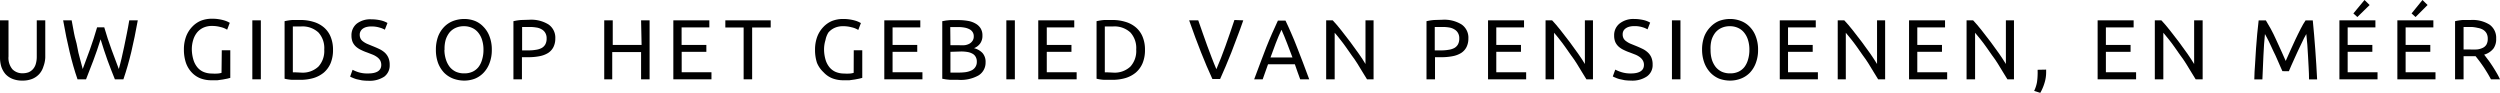 <?xml version="1.0"?>
<svg xmlns="http://www.w3.org/2000/svg" viewBox="0 0 293.76 10.91" width="293.76" height="10.91" x="0" y="0"><g id="Laag_2" data-name="Laag 2"><g id="Laag_1-2" data-name="Laag 1"><path d="M2.63,9.47a3,3,0,0,1-1.18-.21,2.23,2.23,0,0,1-.82-.57,2.63,2.63,0,0,1-.48-.87A3.71,3.71,0,0,1,0,6.74V2.39H1V6.63a2.08,2.08,0,0,0,.46,1.51,1.63,1.63,0,0,0,1.2.47,2.11,2.11,0,0,0,.68-.11,1.43,1.43,0,0,0,.52-.36,1.57,1.57,0,0,0,.34-.61,3,3,0,0,0,.12-.9V2.39h1V6.74A3.4,3.4,0,0,1,5.1,7.82a2.32,2.32,0,0,1-.48.87,2.28,2.28,0,0,1-.81.57A3,3,0,0,1,2.63,9.47Z"/><path d="M11.82,4.62c-.28.89-.56,1.72-.85,2.48s-.57,1.5-.86,2.22h-1c-.35-1-.66-2.1-.93-3.23s-.53-2.37-.76-3.7h1c.09.52.19,1,.29,1.56S9,5,9.07,5.47s.21,1,.32,1.4.22.86.33,1.24c.27-.7.55-1.47.85-2.3s.58-1.71.84-2.6h.84c.26.89.54,1.76.85,2.6s.59,1.6.86,2.3c.11-.37.21-.78.32-1.23s.21-.91.31-1.4.21-1,.31-1.52.2-1,.29-1.57h1c-.24,1.33-.49,2.57-.76,3.7s-.58,2.21-.93,3.23h-1c-.29-.72-.58-1.46-.86-2.22S12.1,5.51,11.82,4.62Z"/><path d="M26.06,5.91h1V9.15l-.35.09-.52.1-.64.09c-.23,0-.47,0-.71,0a3.54,3.54,0,0,1-1.33-.24,2.82,2.82,0,0,1-1-.7,3.17,3.17,0,0,1-.67-1.13,4.84,4.84,0,0,1-.23-1.54,4.32,4.32,0,0,1,.26-1.54,3.37,3.37,0,0,1,.72-1.14,3,3,0,0,1,1-.7,3.53,3.53,0,0,1,1.3-.24,5,5,0,0,1,1.46.2,3.13,3.13,0,0,1,.42.16l.23.12-.31.81a2.42,2.42,0,0,0-.77-.31,3.62,3.62,0,0,0-1-.13,2.37,2.37,0,0,0-1,.19,2.11,2.11,0,0,0-.74.55,2.55,2.55,0,0,0-.47.88,3.71,3.71,0,0,0-.17,1.15A4.43,4.43,0,0,0,22.72,7a2.55,2.55,0,0,0,.44.87,1.93,1.93,0,0,0,.73.57,2.52,2.52,0,0,0,1,.2,4.63,4.63,0,0,0,.71,0,2.06,2.06,0,0,0,.43-.08Z"/><path d="M29.65,2.39h1V9.32h-1Z"/><path d="M39.13,5.85a4,4,0,0,1-.28,1.57,3,3,0,0,1-.79,1.1,3.48,3.48,0,0,1-1.22.65,5.45,5.45,0,0,1-1.56.21c-.28,0-.59,0-.93,0a4.86,4.86,0,0,1-.91-.13V2.49a5.81,5.81,0,0,1,.91-.14l.93,0a5.11,5.11,0,0,1,1.56.22,3.33,3.33,0,0,1,1.22.65,2.88,2.88,0,0,1,.79,1.1A3.92,3.92,0,0,1,39.13,5.85ZM35.36,8.53a2.7,2.7,0,0,0,2.06-.71,2.72,2.72,0,0,0,.68-2,2.71,2.71,0,0,0-.68-2,2.74,2.74,0,0,0-2.06-.71h-.63l-.32,0V8.5l.32,0Z"/><path d="M43.28,8.63c1,0,1.52-.35,1.52-1a1.13,1.13,0,0,0-.13-.54,1.37,1.37,0,0,0-.37-.39,2.42,2.42,0,0,0-.53-.29l-.62-.24a5.74,5.74,0,0,1-.72-.3,2.49,2.49,0,0,1-.59-.38,1.65,1.65,0,0,1-.4-.54,1.89,1.89,0,0,1-.14-.75,1.74,1.74,0,0,1,.62-1.42,2.6,2.6,0,0,1,1.71-.51,5,5,0,0,1,1.14.13,2.76,2.76,0,0,1,.76.3l-.31.79a2.54,2.54,0,0,0-.62-.25,3.16,3.16,0,0,0-1-.13,2.12,2.12,0,0,0-.52.06,1.33,1.33,0,0,0-.42.18.89.89,0,0,0-.28.3.8.8,0,0,0-.11.44,1,1,0,0,0,.11.47,1,1,0,0,0,.31.33,2.32,2.32,0,0,0,.47.27l.58.24c.3.12.58.24.83.36a2.72,2.72,0,0,1,.65.43,1.81,1.81,0,0,1,.42.6,2.05,2.05,0,0,1,.15.83A1.64,1.64,0,0,1,45.16,9a3.11,3.11,0,0,1-1.88.49,5.94,5.94,0,0,1-.76-.05l-.61-.13a3.61,3.61,0,0,1-.47-.17,2.2,2.2,0,0,1-.3-.14l.29-.8a4.38,4.38,0,0,0,.7.29A3.51,3.51,0,0,0,43.28,8.63Z"/><path d="M51.22,5.85a4.45,4.45,0,0,1,.26-1.57,3.32,3.32,0,0,1,.72-1.13,2.94,2.94,0,0,1,1.06-.69,3.73,3.73,0,0,1,1.29-.23,3.48,3.48,0,0,1,1.26.23,2.82,2.82,0,0,1,1,.69,3.16,3.16,0,0,1,.71,1.13,4.23,4.23,0,0,1,.27,1.57,4.23,4.23,0,0,1-.27,1.57,3.29,3.29,0,0,1-.71,1.14,2.93,2.93,0,0,1-1,.68,3.48,3.48,0,0,1-1.26.23,3.73,3.73,0,0,1-1.29-.23,3.06,3.06,0,0,1-1.06-.68,3.47,3.47,0,0,1-.72-1.14A4.45,4.45,0,0,1,51.22,5.85Zm1,0A3.81,3.81,0,0,0,52.4,7a2.75,2.75,0,0,0,.45.87,2.07,2.07,0,0,0,.72.56,2.32,2.32,0,0,0,1,.19,2.24,2.24,0,0,0,.95-.19,1.94,1.94,0,0,0,.71-.56A2.58,2.58,0,0,0,56.65,7a3.81,3.81,0,0,0,.16-1.15,3.7,3.7,0,0,0-.16-1.14,2.53,2.53,0,0,0-.46-.88,1.92,1.92,0,0,0-.71-.55,2.24,2.24,0,0,0-.95-.2,2.32,2.32,0,0,0-1,.2,2,2,0,0,0-.72.55,2.7,2.7,0,0,0-.45.88A3.7,3.7,0,0,0,52.24,5.85Z"/><path d="M62.22,2.32a3.84,3.84,0,0,1,2.24.56,1.88,1.88,0,0,1,.79,1.65,2.2,2.2,0,0,1-.22,1,1.78,1.78,0,0,1-.62.69,2.91,2.91,0,0,1-1,.38,6.5,6.5,0,0,1-1.31.12h-.77V9.32h-1V2.49a5.81,5.81,0,0,1,.91-.14Zm.08.85c-.41,0-.73,0-.95,0V5.92h.73a5,5,0,0,0,.9-.07,2,2,0,0,0,.67-.21,1.11,1.11,0,0,0,.43-.43,1.41,1.41,0,0,0,.15-.69,1.2,1.2,0,0,0-.16-.66,1.1,1.1,0,0,0-.42-.41A1.64,1.64,0,0,0,63,3.23,4.35,4.35,0,0,0,62.3,3.17Z"/><path d="M75.33,2.39h1V9.32h-1V6.12H71.94v3.2H71V2.39h1V5.28h3.39Z"/><path d="M79.12,9.32V2.39h4.23v.83H80.09V5.28H83v.81h-2.9v2.4H83.6v.83Z"/><path d="M90.56,2.39v.84H88.38V9.32h-1V3.23H85.23V2.39Z"/><path d="M100.32,5.91h1V9.15l-.35.09-.52.1-.64.09c-.23,0-.47,0-.71,0a3.54,3.54,0,0,1-1.33-.24,2.82,2.82,0,0,1-1-.7A3.17,3.17,0,0,1,96,7.39a4.84,4.84,0,0,1-.23-1.54,4.32,4.32,0,0,1,.26-1.54,3.37,3.37,0,0,1,.72-1.14,3,3,0,0,1,1-.7,3.53,3.53,0,0,1,1.3-.24,5,5,0,0,1,1.46.2,3.13,3.13,0,0,1,.42.16l.23.12-.31.81a2.42,2.42,0,0,0-.77-.31,3.62,3.62,0,0,0-1-.13,2.37,2.37,0,0,0-1,.19,2.11,2.11,0,0,0-.74.55A2.55,2.55,0,0,0,97,4.7a3.71,3.71,0,0,0-.17,1.15A4.43,4.43,0,0,0,97,7a2.55,2.55,0,0,0,.44.87,1.93,1.93,0,0,0,.73.57,2.52,2.52,0,0,0,1,.2,4.63,4.63,0,0,0,.71,0,2.06,2.06,0,0,0,.43-.08Z"/><path d="M103.91,9.32V2.39h4.23v.83h-3.26V5.28h2.9v.81h-2.9v2.4h3.51v.83Z"/><path d="M112.59,9.38h-.46l-.48,0-.49-.05-.44-.08V2.49l.44-.08.49-.05.48,0h.45a6.81,6.81,0,0,1,1.13.09,2.66,2.66,0,0,1,.9.31,1.65,1.65,0,0,1,.61.56,1.55,1.55,0,0,1,.22.86,1.51,1.51,0,0,1-.27.93,1.59,1.59,0,0,1-.72.55,2.07,2.07,0,0,1,1,.57,1.57,1.57,0,0,1,.36,1.1A1.76,1.76,0,0,1,115,8.85,4.25,4.25,0,0,1,112.59,9.38Zm-.91-4.07h1a4.83,4.83,0,0,0,.68,0,1.6,1.6,0,0,0,.56-.18,1.07,1.07,0,0,0,.36-.34.89.89,0,0,0,.14-.53.87.87,0,0,0-.14-.5.94.94,0,0,0-.38-.33,2,2,0,0,0-.58-.19,3.88,3.88,0,0,0-.7-.06h-.58l-.38,0Zm0,.78V8.53l.26,0,.3,0h.41a6.77,6.77,0,0,0,.81-.05,2.48,2.48,0,0,0,.68-.2,1.1,1.1,0,0,0,.46-.39,1.07,1.07,0,0,0,.18-.63,1.09,1.09,0,0,0-.13-.57.93.93,0,0,0-.38-.38,1.8,1.8,0,0,0-.58-.2,4.42,4.42,0,0,0-.76-.06Z"/><path d="M118.25,2.39h1V9.32h-1Z"/><path d="M122,9.32V2.39h4.23v.83H123V5.28h2.9v.81H123v2.4h3.51v.83Z"/><path d="M134.54,5.85a4,4,0,0,1-.28,1.57,3,3,0,0,1-.79,1.1,3.48,3.48,0,0,1-1.22.65,5.45,5.45,0,0,1-1.56.21c-.28,0-.59,0-.93,0a4.86,4.86,0,0,1-.91-.13V2.49a5.81,5.81,0,0,1,.91-.14l.93,0a5.11,5.11,0,0,1,1.56.22,3.33,3.33,0,0,1,1.22.65,2.88,2.88,0,0,1,.79,1.1A3.92,3.92,0,0,1,134.54,5.85Zm-3.77,2.68a2.7,2.7,0,0,0,2.06-.71,2.72,2.72,0,0,0,.68-2,2.71,2.71,0,0,0-.68-2,2.74,2.74,0,0,0-2.06-.71h-.64l-.31,0V8.5l.31,0Z"/><path d="M146.09,2.39c-.25.73-.5,1.41-.73,2s-.45,1.21-.67,1.77-.44,1.1-.66,1.61-.43,1-.66,1.51h-.91c-.23-.5-.45-1-.67-1.51l-.66-1.61c-.22-.56-.45-1.15-.68-1.77s-.47-1.31-.72-2h1.07c.36,1,.71,2.07,1.06,3s.7,1.89,1.07,2.74c.37-.85.72-1.76,1.07-2.73s.7-2,1.05-3.05Z"/><path d="M152.78,9.32c-.11-.3-.22-.59-.32-.88s-.2-.59-.31-.89H149l-.63,1.77h-1l.75-2c.23-.63.46-1.22.68-1.78s.45-1.09.67-1.6.45-1,.69-1.52h.89c.24.5.47,1,.69,1.52s.44,1,.66,1.6.46,1.15.69,1.78l.75,2Zm-.91-2.57c-.21-.58-.43-1.14-.64-1.68s-.42-1.07-.65-1.57c-.23.5-.46,1-.67,1.57s-.41,1.1-.62,1.68Z"/><path d="M160.63,9.32l-.51-.83c-.19-.31-.39-.63-.61-1s-.45-.67-.69-1-.47-.67-.7-1-.46-.62-.68-.9-.42-.53-.61-.74V9.32h-1V2.39h.77c.31.33.65.72,1,1.17s.71.9,1.06,1.37.68.93,1,1.38.58.86.79,1.21V2.39h.95V9.32Z"/><path d="M169.51,2.32a3.84,3.84,0,0,1,2.24.56,1.88,1.88,0,0,1,.79,1.65,2.2,2.2,0,0,1-.22,1,1.78,1.78,0,0,1-.62.69,2.91,2.91,0,0,1-1,.38,6.5,6.5,0,0,1-1.31.12h-.77V9.32h-1V2.49a5.81,5.81,0,0,1,.91-.14Zm.08.85c-.41,0-.73,0-1,0V5.92h.73a5,5,0,0,0,.9-.07,2,2,0,0,0,.67-.21,1.11,1.11,0,0,0,.43-.43,1.41,1.41,0,0,0,.15-.69,1.2,1.2,0,0,0-.16-.66,1.1,1.1,0,0,0-.42-.41,1.64,1.64,0,0,0-.61-.22A4.35,4.35,0,0,0,169.59,3.17Z"/><path d="M174.85,9.32V2.39h4.23v.83h-3.26V5.28h2.9v.81h-2.9v2.4h3.51v.83Z"/><path d="M186.41,9.32l-.51-.83c-.19-.31-.39-.63-.61-1s-.45-.67-.69-1-.47-.67-.7-1-.46-.62-.68-.9-.42-.53-.61-.74V9.32h-1V2.39h.77c.31.33.65.72,1,1.17s.71.9,1.06,1.37.68.93,1,1.38.58.86.79,1.21V2.39h.95V9.32Z"/><path d="M191.65,8.63c1,0,1.52-.35,1.52-1a1,1,0,0,0-.14-.54,1.33,1.33,0,0,0-.36-.39,2.42,2.42,0,0,0-.53-.29l-.62-.24a5.74,5.74,0,0,1-.72-.3,2.49,2.49,0,0,1-.59-.38,1.65,1.65,0,0,1-.4-.54,1.89,1.89,0,0,1-.14-.75,1.74,1.74,0,0,1,.62-1.42A2.6,2.6,0,0,1,192,2.23a5,5,0,0,1,1.14.13,2.76,2.76,0,0,1,.76.3l-.31.79A2.48,2.48,0,0,0,193,3.2a3.05,3.05,0,0,0-1-.13,2.12,2.12,0,0,0-.52.06,1.33,1.33,0,0,0-.42.18.92.92,0,0,0-.29.3.89.89,0,0,0-.1.44,1,1,0,0,0,.11.47,1,1,0,0,0,.31.33,2.53,2.53,0,0,0,.46.27l.59.24c.3.12.57.24.82.36a2.53,2.53,0,0,1,.65.43,1.7,1.7,0,0,1,.43.6,2.05,2.05,0,0,1,.15.83,1.62,1.62,0,0,1-.67,1.4,3.06,3.06,0,0,1-1.87.49,5.94,5.94,0,0,1-.76-.05l-.61-.13a3.14,3.14,0,0,1-.47-.17,2.2,2.2,0,0,1-.3-.14l.29-.8a4.38,4.38,0,0,0,.7.29A3.51,3.51,0,0,0,191.65,8.63Z"/><path d="M196.46,2.39h1V9.32h-1Z"/><path d="M200,5.85a4.45,4.45,0,0,1,.26-1.57A3.32,3.32,0,0,1,201,3.15,2.94,2.94,0,0,1,202,2.46a3.73,3.73,0,0,1,1.29-.23,3.48,3.48,0,0,1,1.26.23,2.82,2.82,0,0,1,1.05.69,3.16,3.16,0,0,1,.71,1.13,4.23,4.23,0,0,1,.27,1.57,4.23,4.23,0,0,1-.27,1.57,3.29,3.29,0,0,1-.71,1.14,2.93,2.93,0,0,1-1.05.68,3.48,3.48,0,0,1-1.26.23A3.73,3.73,0,0,1,202,9.24,3.06,3.06,0,0,1,201,8.56a3.47,3.47,0,0,1-.72-1.14A4.45,4.45,0,0,1,200,5.85Zm1,0A3.81,3.81,0,0,0,201.15,7a2.75,2.75,0,0,0,.45.87,2.07,2.07,0,0,0,.72.56,2.32,2.32,0,0,0,1,.19,2.24,2.24,0,0,0,.95-.19,1.94,1.94,0,0,0,.71-.56A2.58,2.58,0,0,0,205.4,7a3.81,3.81,0,0,0,.16-1.15,3.7,3.7,0,0,0-.16-1.14,2.53,2.53,0,0,0-.46-.88,1.92,1.92,0,0,0-.71-.55,2.24,2.24,0,0,0-.95-.2,2.32,2.32,0,0,0-1,.2,2,2,0,0,0-.72.55,2.7,2.7,0,0,0-.45.88A3.7,3.7,0,0,0,201,5.85Z"/><path d="M209.13,9.32V2.39h4.23v.83H210.1V5.28H213v.81h-2.9v2.4h3.51v.83Z"/><path d="M220.69,9.32l-.51-.83c-.19-.31-.39-.63-.61-1s-.45-.67-.69-1-.47-.67-.7-1-.46-.62-.68-.9-.43-.53-.61-.74V9.32h-.95V2.39h.77c.31.33.65.72,1,1.17s.71.9,1.06,1.37.68.93,1,1.38.57.86.79,1.21V2.39h.95V9.32Z"/><path d="M224.32,9.32V2.39h4.23v.83h-3.26V5.28h2.9v.81h-2.9v2.4h3.51v.83Z"/><path d="M235.88,9.32l-.51-.83c-.19-.31-.39-.63-.61-1s-.45-.67-.69-1-.47-.67-.7-1-.46-.62-.68-.9-.43-.53-.61-.74V9.32h-1V2.39h.77c.31.33.65.72,1,1.17s.71.9,1.06,1.37.68.93,1,1.38.57.86.79,1.21V2.39h.95V9.32Z"/><path d="M240.43,8.18c0,.05,0,.11,0,.15v.16a4.17,4.17,0,0,1-.19,1.25,5.5,5.5,0,0,1-.5,1.17l-.72-.23a4,4,0,0,0,.33-1,7.06,7.06,0,0,0,.08-1,2,2,0,0,0,0-.25c0-.08,0-.16,0-.23Z"/><path d="M246.48,9.32V2.39h4.23v.83h-3.26V5.28h2.9v.81h-2.9v2.4H251v.83Z"/><path d="M258,9.32l-.51-.83c-.19-.31-.39-.63-.61-1s-.45-.67-.69-1-.47-.67-.7-1-.46-.62-.68-.9-.43-.53-.61-.74V9.32h-1V2.39h.77c.31.33.65.72,1,1.17s.71.9,1.06,1.37.68.93,1,1.38.57.86.79,1.21V2.39h1V9.32Z"/><path d="M268.19,8.36l-.27-.61c-.11-.25-.23-.51-.35-.8s-.26-.58-.41-.88-.28-.59-.4-.86-.25-.52-.36-.73L266.14,4c-.08.79-.14,1.64-.18,2.56s-.09,1.84-.12,2.77h-.95c0-.6.05-1.21.09-1.81s.07-1.21.11-1.8.09-1.17.14-1.73.11-1.09.17-1.59h.85c.18.29.37.64.58,1s.41.82.62,1.26l.6,1.31.53,1.19c.16-.36.33-.76.53-1.19s.39-.88.6-1.31.41-.86.62-1.26.4-.75.58-1h.85q.33,3.34.51,6.93h-.95c0-.93-.08-1.86-.12-2.77S271.09,4.78,271,4c-.07.11-.16.28-.27.49s-.23.46-.35.73l-.41.86c-.14.3-.28.59-.4.88l-.36.8c-.11.25-.2.45-.26.61Z"/><path d="M274.89,9.32V2.39h4.23v.83h-3.26V5.28h2.9v.81h-2.9v2.4h3.51v.83ZM278.44.59,277,2l-.47-.42L277.84,0Z"/><path d="M281.7,9.32V2.39h4.23v.83h-3.26V5.28h2.9v.81h-2.9v2.4h3.51v.83ZM285.25.59,283.84,2l-.47-.42L284.65,0Z"/><path d="M291.9,6.42l.4.53c.17.21.33.45.51.72s.34.53.51.82a8.45,8.45,0,0,1,.44.83H292.7c-.14-.25-.28-.51-.44-.77s-.31-.51-.47-.74-.32-.46-.48-.67-.3-.39-.42-.54h-1.41V9.32h-1V2.49a5.81,5.81,0,0,1,.91-.14l.93,0a3.75,3.75,0,0,1,2.22.55,1.89,1.89,0,0,1,.77,1.64A1.89,1.89,0,0,1,293,5.69,2.12,2.12,0,0,1,291.9,6.42Zm-1.47-3.25c-.42,0-.73,0-.95,0V5.81h.69a8.12,8.12,0,0,0,.9,0,2,2,0,0,0,.67-.19,1,1,0,0,0,.43-.39,1.34,1.34,0,0,0,.15-.68,1.28,1.28,0,0,0-.15-.65,1.15,1.15,0,0,0-.41-.41,1.77,1.77,0,0,0-.6-.21A4.23,4.23,0,0,0,290.43,3.17Z"/></g></g></svg>
